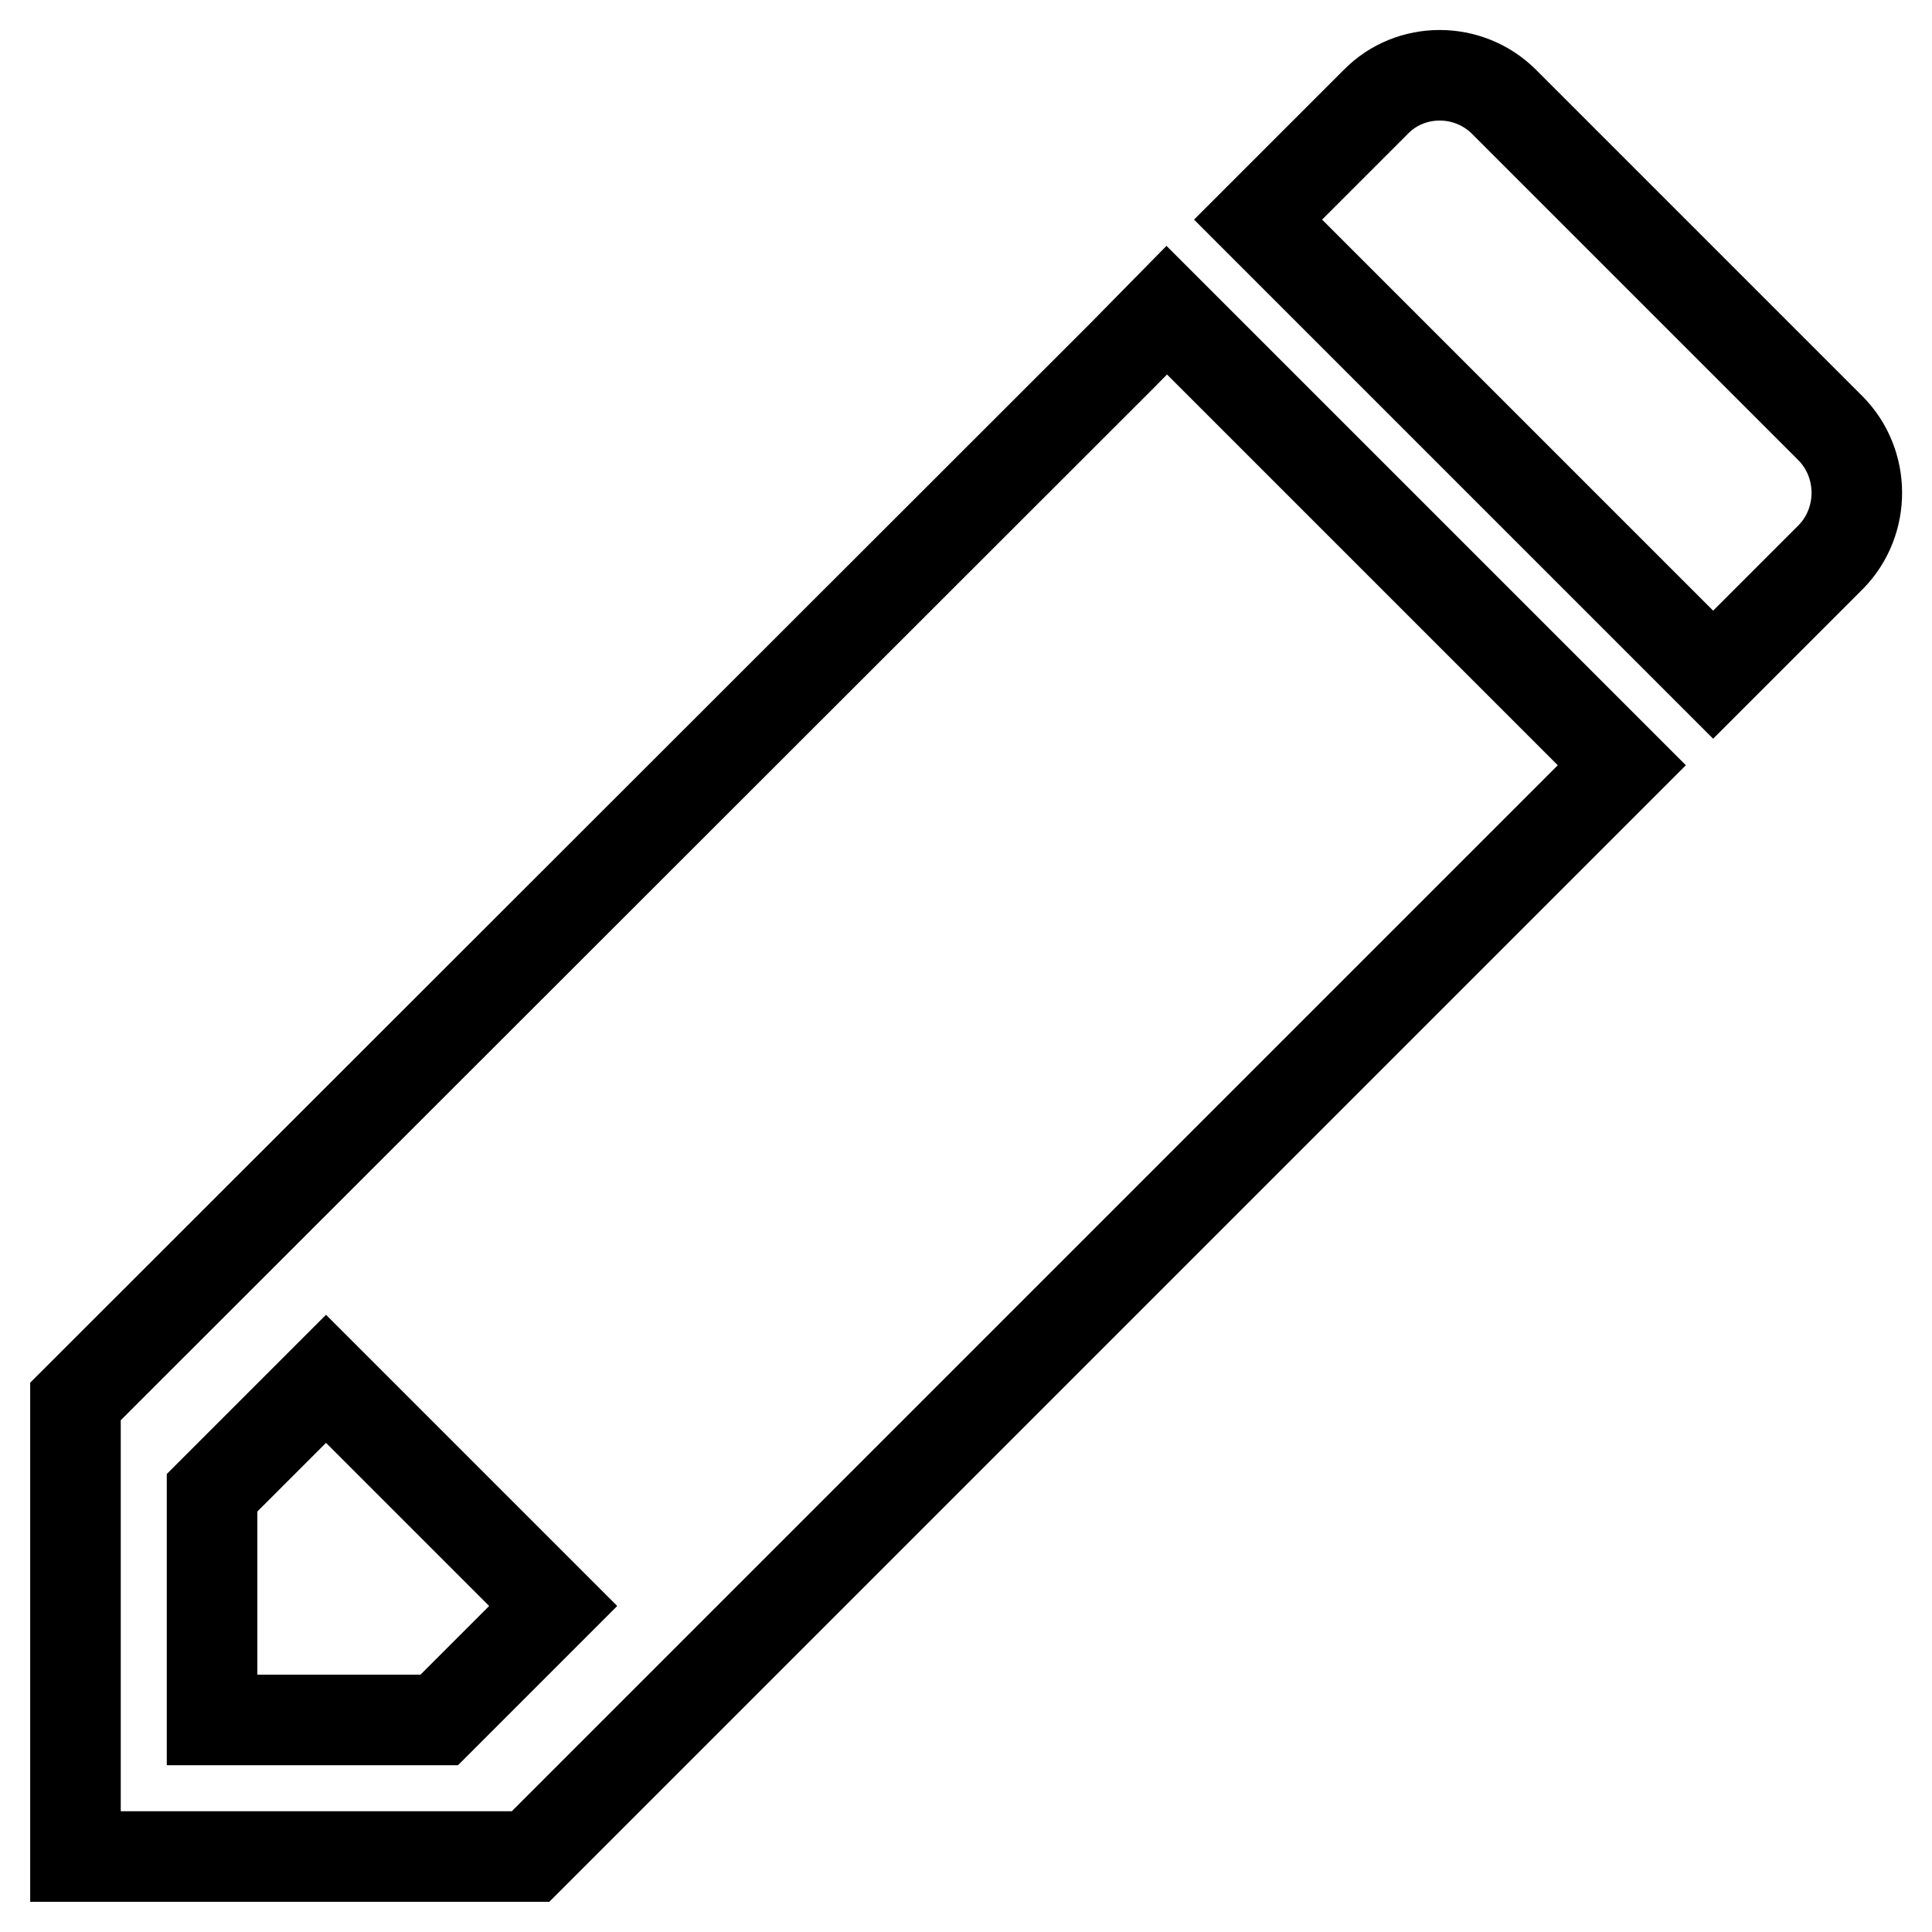 <?xml version="1.0" encoding="utf-8"?>
<!-- Svg Vector Icons : http://www.onlinewebfonts.com/icon -->
<!DOCTYPE svg PUBLIC "-//W3C//DTD SVG 1.1//EN" "http://www.w3.org/Graphics/SVG/1.1/DTD/svg11.dtd">
<svg version="1.1" xmlns="http://www.w3.org/2000/svg" xmlns:xlink="http://www.w3.org/1999/xlink" x="0px" y="0px" viewBox="0 0 256 256" enable-background="new 0 0 256 256" xml:space="preserve">
<g><g><path stroke-width="12" fill-opacity="0" stroke="#000000"  d="M148.6,47.2L10,185.7V246h60.3l144.6-144.6l-60.3-60.3L148.6,47.2z M58.2,227.9H28.1v-30.1l15.1-15.1l30.1,30.1L58.2,227.9z"/><path stroke-width="12" fill-opacity="0" stroke="#000000"  d="M242.5,56.7l-43.2-43.2c-4.7-4.7-12.4-4.7-17,0l-15.6,15.6l60.3,60.3l15.6-15.6C247.2,69.1,247.2,61.4,242.5,56.7L242.5,56.7z"/></g></g>
</svg>